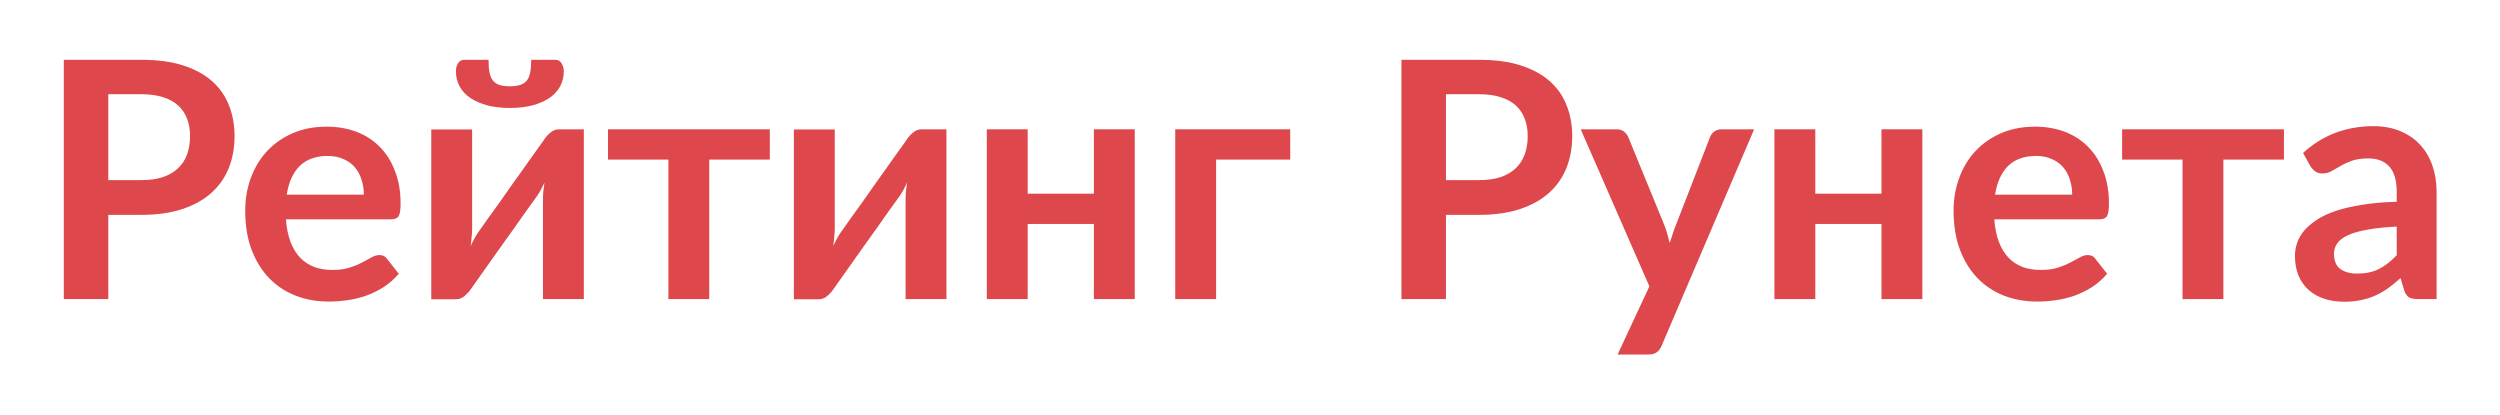 <?xml version="1.0" encoding="UTF-8"?> <svg xmlns="http://www.w3.org/2000/svg" width="627" height="104" viewBox="0 0 627 104" fill="none"> <path d="M35.505 45.17C37.552 45.17 39.337 44.922 40.858 44.423C42.38 43.898 43.639 43.165 44.635 42.224C45.659 41.256 46.419 40.094 46.917 38.738C47.416 37.355 47.664 35.819 47.664 34.132C47.664 32.527 47.416 31.074 46.917 29.774C46.419 28.474 45.672 27.367 44.676 26.454C43.681 25.541 42.422 24.849 40.9 24.379C39.378 23.881 37.58 23.632 35.505 23.632H27.163V45.17H35.505ZM35.505 15C39.517 15 42.989 15.47 45.922 16.411C48.854 17.352 51.275 18.666 53.184 20.354C55.093 22.041 56.504 24.061 57.417 26.413C58.358 28.764 58.828 31.337 58.828 34.132C58.828 37.036 58.344 39.706 57.376 42.141C56.407 44.548 54.955 46.623 53.018 48.366C51.081 50.109 48.647 51.465 45.714 52.433C42.809 53.401 39.406 53.886 35.505 53.886H27.163V75.009H16V15H35.505Z" fill="#DE474B"></path> <path d="M91.256 48.822C91.256 47.495 91.063 46.249 90.675 45.087C90.316 43.898 89.762 42.86 89.015 41.975C88.268 41.09 87.314 40.398 86.152 39.9C85.017 39.374 83.689 39.111 82.168 39.111C79.207 39.111 76.87 39.955 75.154 41.643C73.467 43.331 72.388 45.724 71.917 48.822H91.256ZM71.71 55.006C71.876 57.192 72.263 59.087 72.872 60.691C73.481 62.269 74.283 63.583 75.279 64.634C76.275 65.658 77.451 66.432 78.806 66.958C80.19 67.456 81.711 67.705 83.371 67.705C85.031 67.705 86.456 67.511 87.646 67.124C88.863 66.737 89.915 66.308 90.8 65.838C91.713 65.367 92.501 64.938 93.165 64.551C93.857 64.164 94.521 63.97 95.157 63.97C96.015 63.97 96.651 64.288 97.066 64.924L100.013 68.659C98.879 69.987 97.606 71.108 96.195 72.021C94.784 72.906 93.304 73.626 91.754 74.179C90.233 74.705 88.669 75.078 87.065 75.299C85.488 75.521 83.952 75.632 82.458 75.632C79.498 75.632 76.745 75.147 74.2 74.179C71.654 73.183 69.441 71.731 67.56 69.822C65.678 67.885 64.198 65.505 63.119 62.684C62.04 59.834 61.501 56.541 61.501 52.806C61.501 49.901 61.971 47.176 62.912 44.631C63.852 42.058 65.194 39.831 66.937 37.95C68.708 36.041 70.852 34.533 73.37 33.426C75.915 32.319 78.779 31.766 81.96 31.766C84.644 31.766 87.12 32.195 89.389 33.053C91.657 33.91 93.608 35.169 95.24 36.829C96.873 38.461 98.145 40.481 99.058 42.888C99.999 45.267 100.469 47.992 100.469 51.063C100.469 52.613 100.303 53.664 99.971 54.218C99.639 54.743 99.003 55.006 98.062 55.006H71.71Z" fill="#DE474B"></path> <path d="M146.425 32.43V75.009H136.174V50.151C136.174 49.514 136.202 48.822 136.257 48.075C136.34 47.301 136.437 46.526 136.548 45.752C135.994 47.024 135.386 48.145 134.722 49.113C134.666 49.168 134.39 49.556 133.892 50.275C133.394 50.967 132.744 51.866 131.941 52.972C131.167 54.079 130.281 55.338 129.285 56.749C128.289 58.132 127.279 59.543 126.256 60.982C123.849 64.385 121.124 68.231 118.08 72.519C117.693 73.1 117.181 73.667 116.545 74.221C115.936 74.774 115.231 75.05 114.428 75.05H108.162V32.471H118.412V57.33C118.412 57.966 118.371 58.672 118.288 59.447C118.232 60.194 118.149 60.954 118.039 61.729C118.647 60.373 119.256 59.253 119.865 58.367C119.892 58.312 120.155 57.939 120.653 57.247C121.151 56.555 121.788 55.656 122.562 54.55C123.365 53.443 124.264 52.198 125.26 50.815C126.256 49.404 127.266 47.965 128.289 46.498C130.696 43.096 133.435 39.25 136.506 34.962C136.894 34.353 137.405 33.786 138.042 33.26C138.678 32.707 139.397 32.43 140.2 32.43H146.425ZM127.874 21.64C128.898 21.64 129.756 21.529 130.447 21.308C131.139 21.087 131.692 20.727 132.107 20.229C132.522 19.703 132.813 19.012 132.979 18.154C133.145 17.296 133.228 16.245 133.228 15H139.287C140.006 15 140.532 15.304 140.864 15.913C141.223 16.494 141.403 17.144 141.403 17.863C141.403 19.274 141.085 20.561 140.449 21.723C139.812 22.857 138.899 23.826 137.71 24.628C136.52 25.403 135.095 26.011 133.435 26.454C131.775 26.869 129.922 27.076 127.874 27.076C125.827 27.076 123.973 26.869 122.313 26.454C120.653 26.011 119.228 25.403 118.039 24.628C116.849 23.826 115.936 22.857 115.3 21.723C114.663 20.561 114.345 19.274 114.345 17.863C114.345 17.144 114.511 16.494 114.843 15.913C115.203 15.304 115.742 15 116.462 15H122.521C122.521 16.245 122.604 17.296 122.77 18.154C122.936 19.012 123.226 19.703 123.641 20.229C124.056 20.727 124.596 21.087 125.26 21.308C125.951 21.529 126.823 21.64 127.874 21.64Z" fill="#DE474B"></path> <path d="M193.071 40.025H177.882V75.009H167.632V40.025H152.484V32.43H193.071V40.025Z" fill="#DE474B"></path> <path d="M237.368 32.43V75.009H227.118V50.151C227.118 49.514 227.145 48.822 227.201 48.075C227.284 47.301 227.38 46.526 227.491 45.752C226.938 47.024 226.329 48.145 225.665 49.113C225.61 49.168 225.333 49.556 224.835 50.275C224.337 50.967 223.687 51.866 222.885 52.972C222.11 54.079 221.225 55.338 220.229 56.749C219.233 58.132 218.223 59.543 217.199 60.982C214.792 64.385 212.067 68.231 209.024 72.519C208.636 73.1 208.124 73.667 207.488 74.221C206.879 74.774 206.174 75.05 205.372 75.05H199.105V32.471H209.356V57.33C209.356 57.966 209.314 58.672 209.231 59.447C209.176 60.194 209.093 60.954 208.982 61.729C209.591 60.373 210.199 59.253 210.808 58.367C210.836 58.312 211.099 57.939 211.597 57.247C212.095 56.555 212.731 55.656 213.506 54.55C214.308 53.443 215.207 52.198 216.203 50.815C217.199 49.404 218.209 47.965 219.233 46.498C221.64 43.096 224.379 39.25 227.45 34.962C227.837 34.353 228.349 33.786 228.985 33.26C229.621 32.707 230.341 32.43 231.143 32.43H237.368Z" fill="#DE474B"></path> <path d="M284.596 32.43V75.009H274.345V56.168H257.745V75.009H247.495V32.43H257.745V48.574H274.345V32.43H284.596Z" fill="#DE474B"></path> <path d="M323.592 40.025H305V75.009H294.75V32.43H323.592V40.025Z" fill="#DE474B"></path> <path d="M370.99 45.17C373.038 45.17 374.822 44.922 376.344 44.423C377.866 43.898 379.124 43.165 380.12 42.224C381.144 41.256 381.905 40.094 382.403 38.738C382.901 37.355 383.15 35.819 383.15 34.132C383.15 32.527 382.901 31.074 382.403 29.774C381.905 28.474 381.158 27.367 380.162 26.454C379.166 25.541 377.907 24.849 376.385 24.379C374.864 23.881 373.065 23.632 370.99 23.632H362.649V45.17H370.99ZM370.99 15C375.002 15 378.474 15.47 381.407 16.411C384.34 17.352 386.76 18.666 388.669 20.354C390.578 22.041 391.989 24.061 392.902 26.413C393.843 28.764 394.313 31.337 394.313 34.132C394.313 37.036 393.829 39.706 392.861 42.141C391.893 44.548 390.44 46.623 388.503 48.366C386.567 50.109 384.132 51.465 381.199 52.433C378.294 53.401 374.891 53.886 370.99 53.886H362.649V75.009H351.485V15H370.99Z" fill="#DE474B"></path> <path d="M439.934 32.43L416.735 86.712C416.431 87.431 416.03 87.971 415.532 88.331C415.061 88.718 414.328 88.912 413.332 88.912H405.696L413.664 71.814L396.442 32.43H405.447C406.249 32.43 406.872 32.624 407.315 33.011C407.785 33.398 408.131 33.841 408.352 34.339L417.399 56.417C417.703 57.164 417.952 57.911 418.146 58.658C418.367 59.405 418.575 60.166 418.769 60.941C419.018 60.166 419.267 59.405 419.516 58.658C419.765 57.883 420.041 57.123 420.346 56.376L428.895 34.339C429.116 33.786 429.476 33.329 429.974 32.969C430.499 32.61 431.08 32.43 431.717 32.43H439.934Z" fill="#DE474B"></path> <path d="M482.126 32.43V75.009H471.876V56.168H455.276V75.009H445.025V32.43H455.276V48.574H471.876V32.43H482.126Z" fill="#DE474B"></path> <path d="M519.711 48.822C519.711 47.495 519.518 46.249 519.13 45.087C518.771 43.898 518.217 42.86 517.47 41.975C516.723 41.09 515.769 40.398 514.607 39.9C513.473 39.374 512.145 39.111 510.623 39.111C507.663 39.111 505.325 39.955 503.609 41.643C501.922 43.331 500.843 45.724 500.372 48.822H519.711ZM500.165 55.006C500.331 57.192 500.718 59.087 501.327 60.691C501.936 62.269 502.738 63.583 503.734 64.634C504.73 65.658 505.906 66.432 507.261 66.958C508.645 67.456 510.166 67.705 511.826 67.705C513.486 67.705 514.911 67.511 516.101 67.124C517.318 66.737 518.37 66.308 519.255 65.838C520.168 65.367 520.956 64.938 521.62 64.551C522.312 64.164 522.976 63.97 523.612 63.97C524.47 63.97 525.106 64.288 525.521 64.924L528.468 68.659C527.334 69.987 526.061 71.108 524.65 72.021C523.239 72.906 521.759 73.626 520.209 74.179C518.688 74.705 517.125 75.078 515.52 75.299C513.943 75.521 512.407 75.632 510.913 75.632C507.953 75.632 505.2 75.147 502.655 74.179C500.11 73.183 497.896 71.731 496.015 69.822C494.134 67.885 492.653 65.505 491.574 62.684C490.495 59.834 489.956 56.541 489.956 52.806C489.956 49.901 490.426 47.176 491.367 44.631C492.308 42.058 493.649 39.831 495.392 37.95C497.163 36.041 499.307 34.533 501.825 33.426C504.37 32.319 507.234 31.766 510.415 31.766C513.099 31.766 515.575 32.195 517.844 33.053C520.113 33.91 522.063 35.169 523.695 36.829C525.328 38.461 526.6 40.481 527.513 42.888C528.454 45.267 528.924 47.992 528.924 51.063C528.924 52.613 528.758 53.664 528.426 54.218C528.094 54.743 527.458 55.006 526.517 55.006H500.165Z" fill="#DE474B"></path> <path d="M572.813 40.025H557.624V75.009H547.373V40.025H532.226V32.43H572.813V40.025Z" fill="#DE474B"></path> <path d="M601.096 56.832C598.136 56.97 595.646 57.233 593.626 57.62C591.606 57.98 589.988 58.45 588.771 59.032C587.553 59.612 586.682 60.29 586.156 61.065C585.631 61.84 585.368 62.684 585.368 63.596C585.368 65.395 585.893 66.681 586.945 67.456C588.024 68.231 589.421 68.618 591.136 68.618C593.239 68.618 595.051 68.245 596.573 67.498C598.122 66.723 599.63 65.561 601.096 64.011V56.832ZM577.607 38.364C582.504 33.883 588.397 31.642 595.286 31.642C597.776 31.642 600.003 32.056 601.968 32.886C603.932 33.689 605.592 34.823 606.948 36.289C608.303 37.728 609.327 39.457 610.019 41.477C610.738 43.497 611.098 45.71 611.098 48.117V75.009H606.45C605.481 75.009 604.734 74.871 604.209 74.594C603.683 74.29 603.268 73.695 602.964 72.809L602.051 69.739C600.972 70.707 599.92 71.564 598.897 72.311C597.873 73.031 596.808 73.639 595.701 74.138C594.595 74.635 593.405 75.009 592.132 75.258C590.887 75.535 589.504 75.673 587.982 75.673C586.184 75.673 584.524 75.438 583.002 74.968C581.48 74.469 580.166 73.736 579.06 72.768C577.953 71.8 577.095 70.596 576.487 69.157C575.878 67.719 575.574 66.045 575.574 64.136C575.574 63.057 575.753 61.992 576.113 60.941C576.473 59.861 577.054 58.838 577.856 57.87C578.686 56.901 579.751 55.988 581.052 55.13C582.352 54.273 583.943 53.526 585.824 52.889C587.733 52.253 589.947 51.741 592.464 51.354C594.982 50.939 597.859 50.69 601.096 50.607V48.117C601.096 45.267 600.487 43.165 599.27 41.809C598.053 40.426 596.296 39.734 594 39.734C592.34 39.734 590.956 39.928 589.85 40.315C588.771 40.702 587.816 41.145 586.986 41.643C586.156 42.113 585.395 42.542 584.704 42.929C584.04 43.317 583.293 43.511 582.463 43.511C581.743 43.511 581.135 43.331 580.637 42.971C580.139 42.584 579.738 42.141 579.433 41.643L577.607 38.364Z" fill="#DE474B"></path> </svg> 